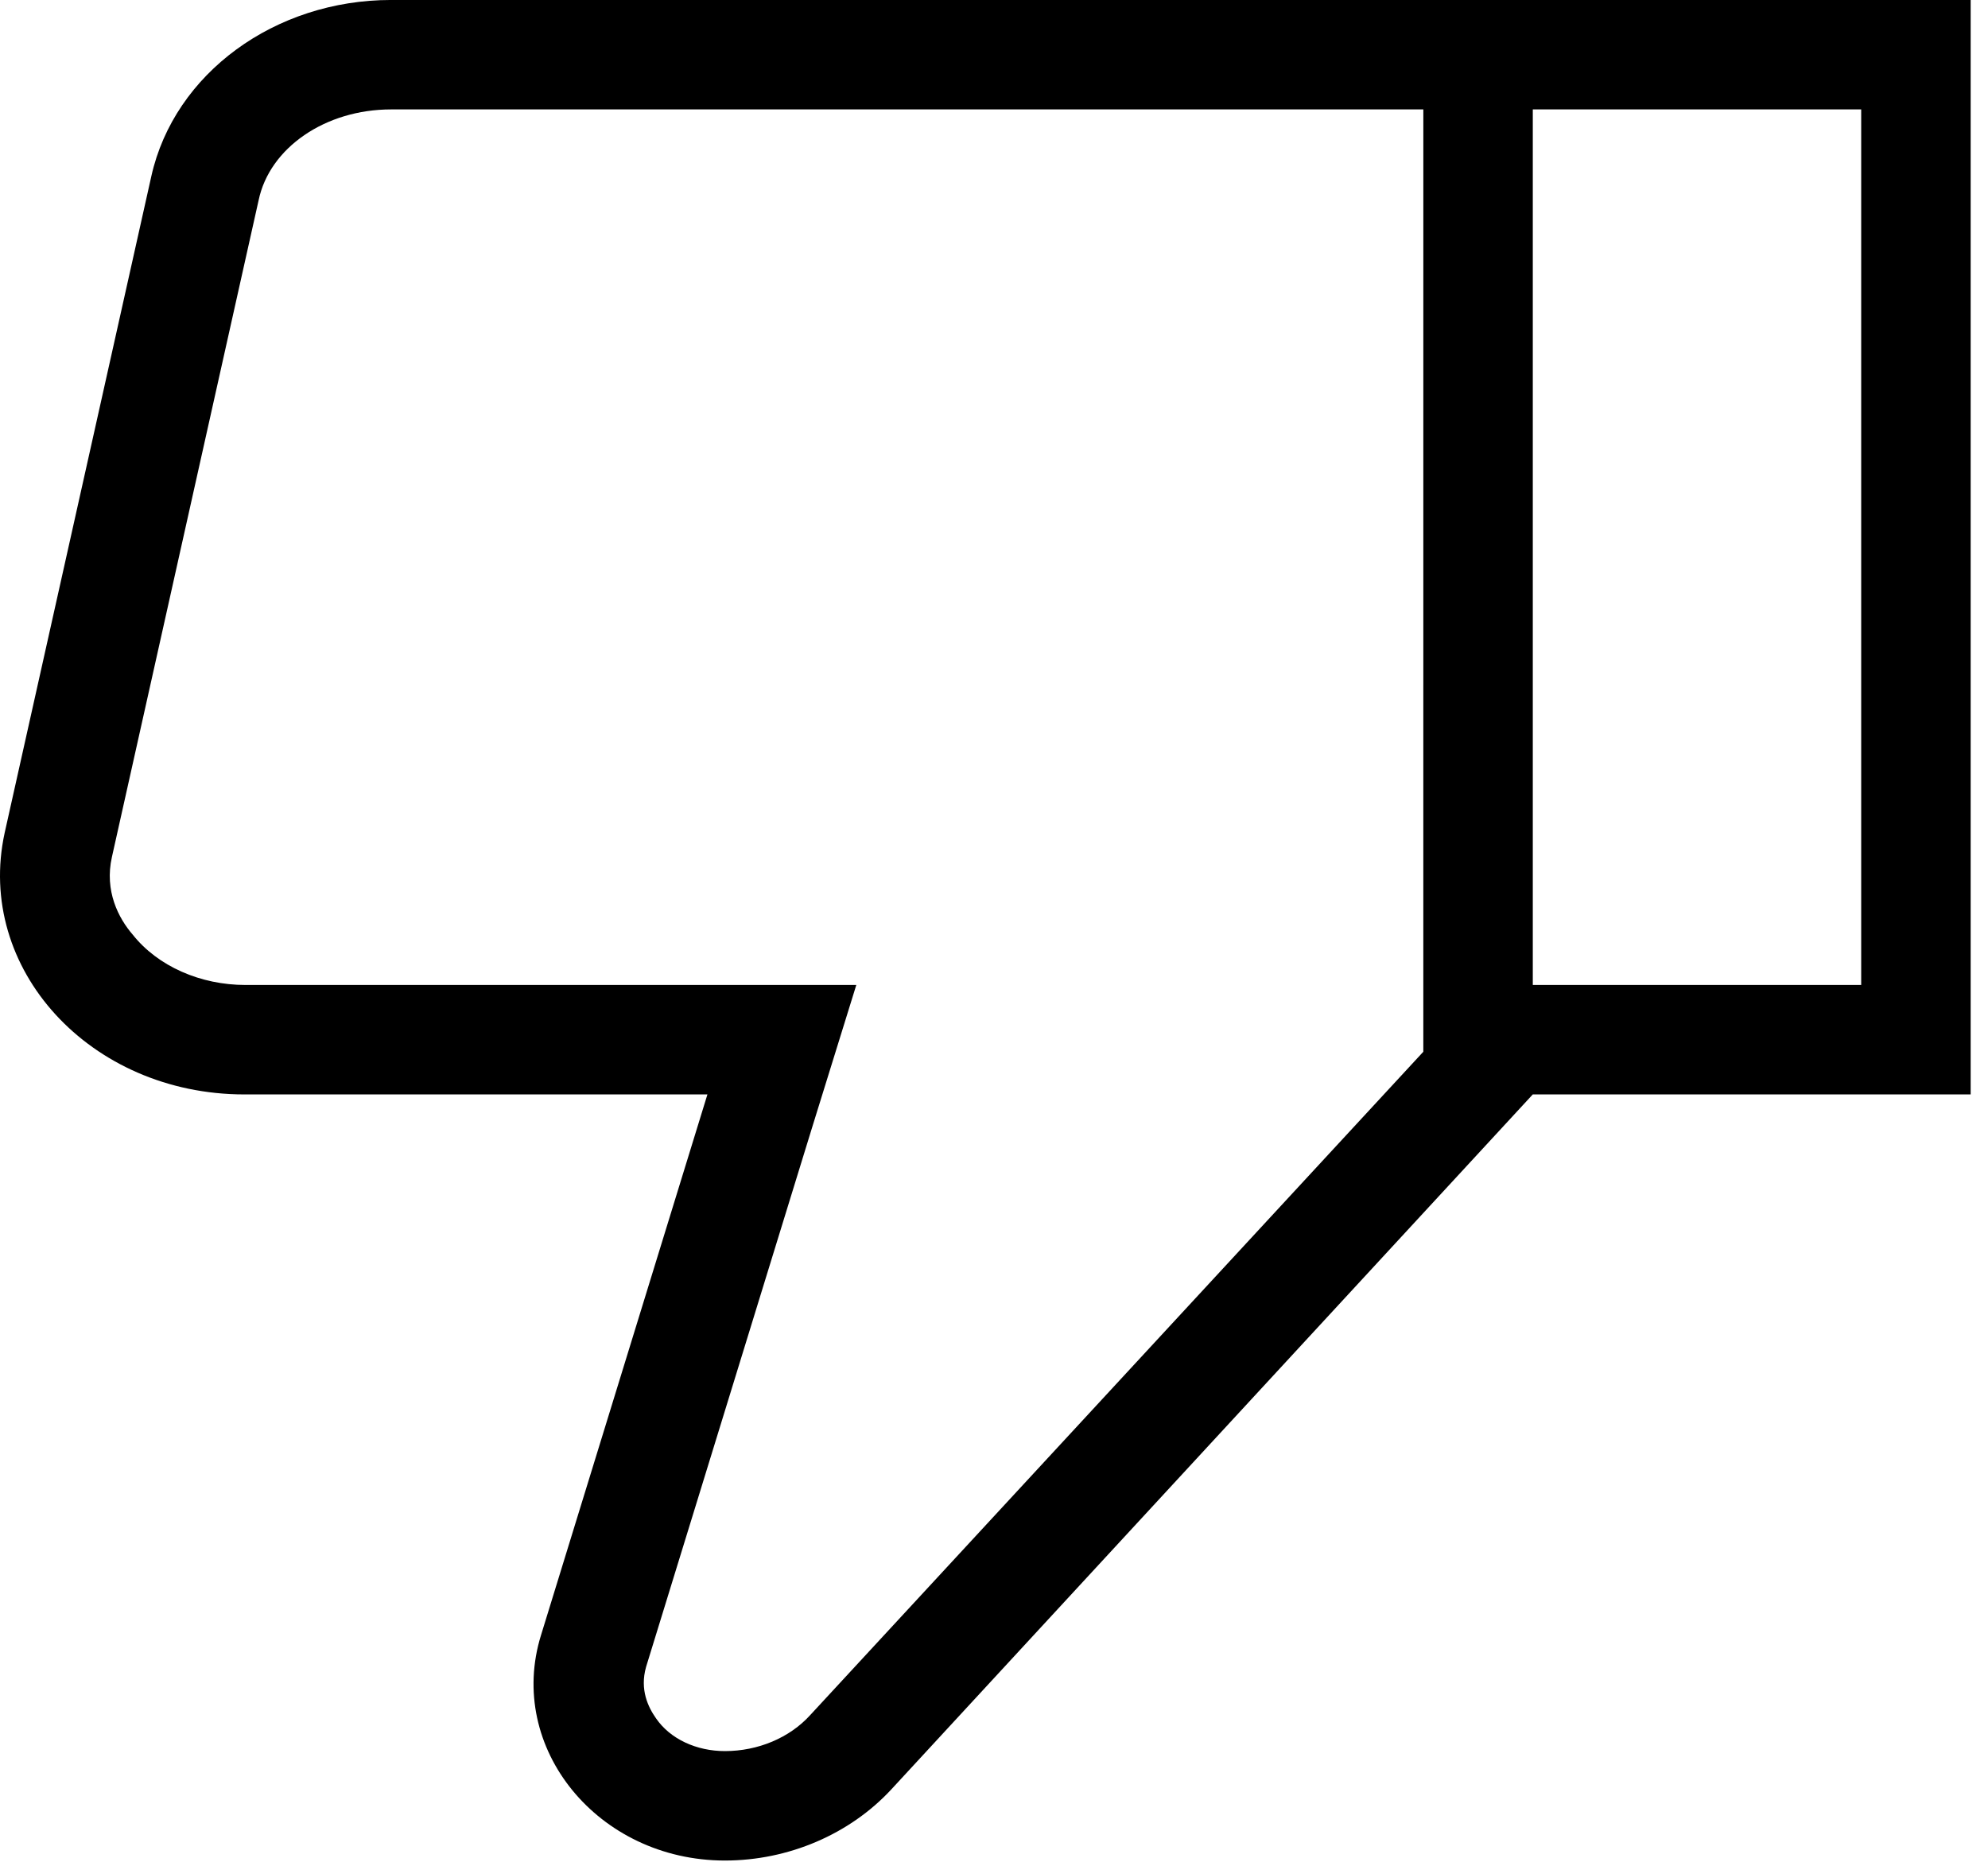 <?xml version="1.0" encoding="UTF-8"?> <svg xmlns="http://www.w3.org/2000/svg" width="79" height="74" viewBox="0 0 79 74" fill="none"><path d="M56.56 43.499L78.311 43.499L78.311 -0.001L56.561 -0.001L56.56 43.499ZM9.711 43.499L28.112 43.499L21.5 64.988C20.108 69.469 23.762 73.949 28.808 73.949C31.331 73.949 33.767 72.905 35.419 71.122L60.91 43.499L60.911 -0.001L15.54 -0.001C10.929 -0.001 6.927 2.914 6.014 7.003L0.185 33.103C-0.99 38.497 3.578 43.499 9.711 43.499ZM60.911 4.349L73.961 4.349L73.961 39.149L60.911 39.149L60.911 4.349ZM4.448 34.06L10.277 7.96C10.712 5.872 12.93 4.349 15.54 4.349L56.561 4.349L56.56 41.803L32.2 68.164C31.374 69.077 30.113 69.599 28.808 69.599C27.677 69.599 26.633 69.121 26.067 68.294C25.762 67.859 25.415 67.163 25.675 66.25L32.288 44.761L34.028 39.149L28.155 39.149L9.755 39.149C7.971 39.149 6.275 38.41 5.274 37.148C4.709 36.496 4.143 35.408 4.448 34.06Z" fill="black"></path></svg> 